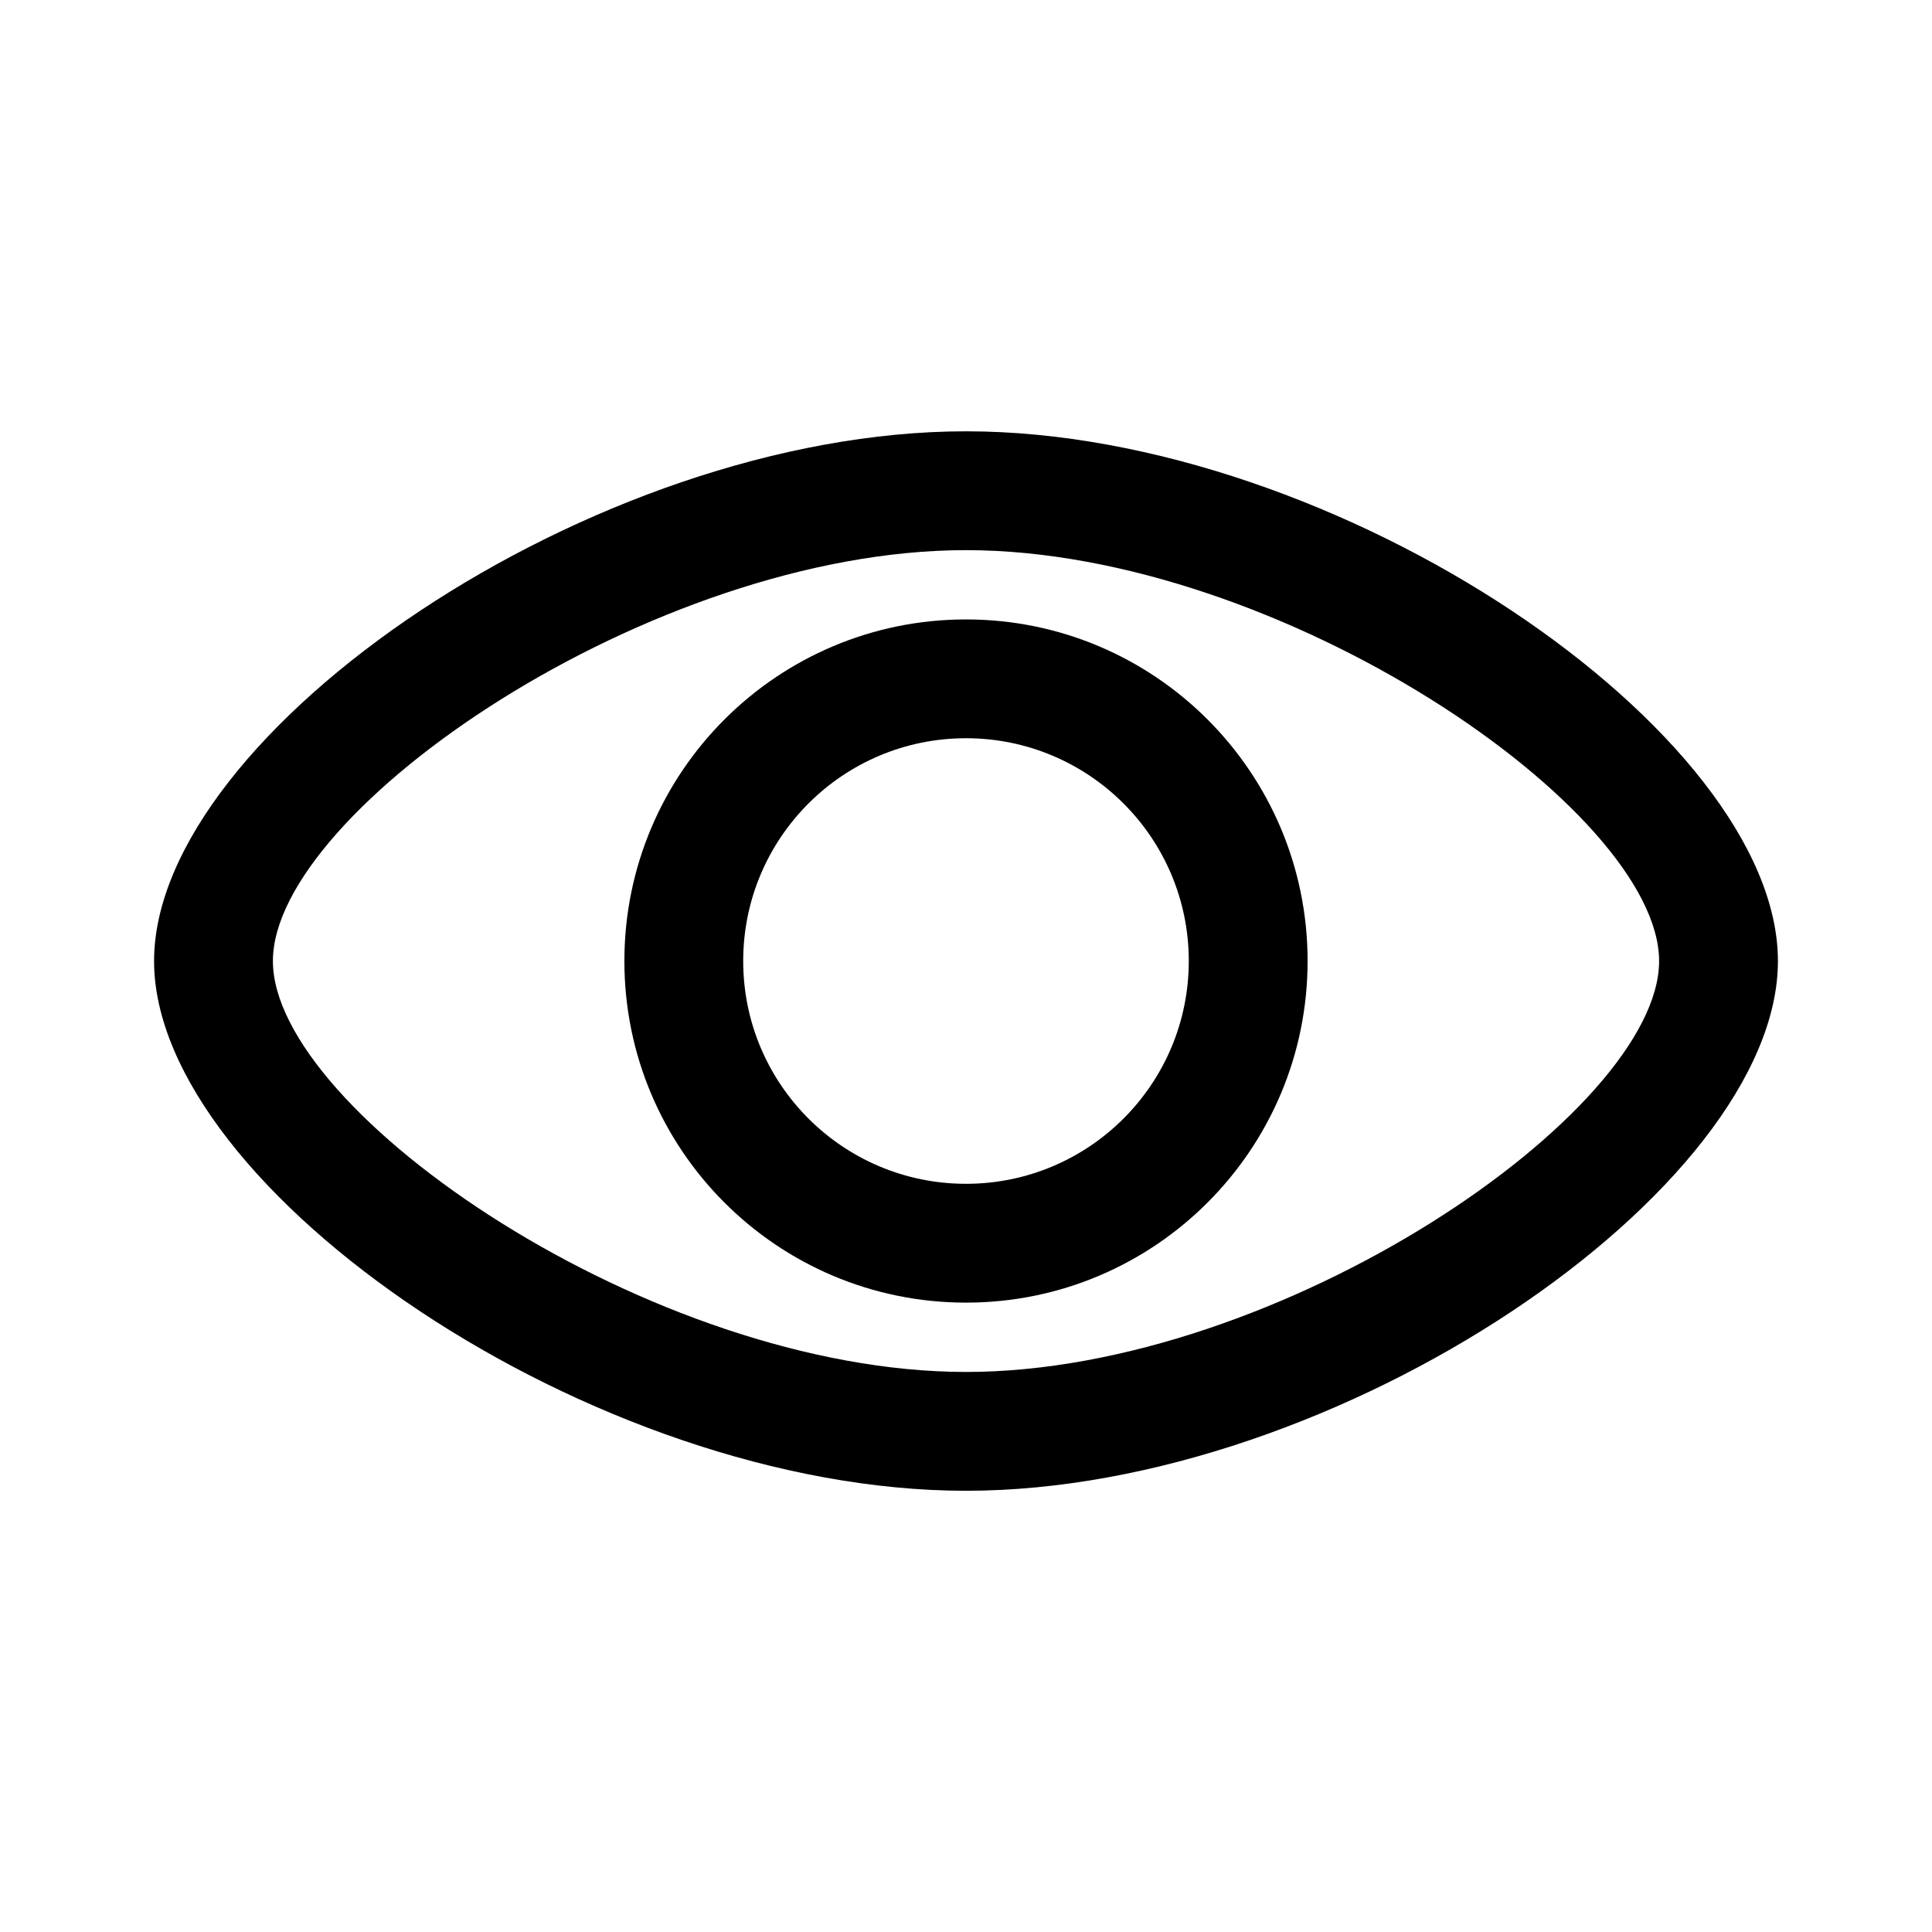 <?xml version="1.0" encoding="UTF-8"?>
<!-- Uploaded to: ICON Repo, www.iconrepo.com, Generator: ICON Repo Mixer Tools -->
<svg fill="#000000" width="800px" height="800px" version="1.1" viewBox="144 144 512 512" xmlns="http://www.w3.org/2000/svg">
 <g>
  <path d="m400 539.07c98.629 0 215.17-79.875 215.17-140.38 0-60.512-116.54-140.39-215.17-140.39-98.633 0-215.17 79.875-215.17 140.39 0 60.508 116.54 140.38 215.17 140.38zm0-31.488c-83.219 0-183.68-68.859-183.68-108.89 0-40.039 100.46-108.9 183.68-108.9 83.215 0 183.68 68.859 183.68 108.9 0 40.035-100.46 108.89-183.68 108.89z"/>
  <path d="m400 489.21c49.996 0 90.527-40.531 90.527-90.527 0-50-40.531-90.527-90.527-90.527-50 0-90.531 40.527-90.531 90.527 0 49.996 40.531 90.527 90.531 90.527zm0-31.488c-32.609 0-59.043-26.434-59.043-59.039 0-32.609 26.434-59.043 59.043-59.043 32.605 0 59.039 26.434 59.039 59.043 0 32.605-26.434 59.039-59.039 59.039z"/>
 </g>
</svg>